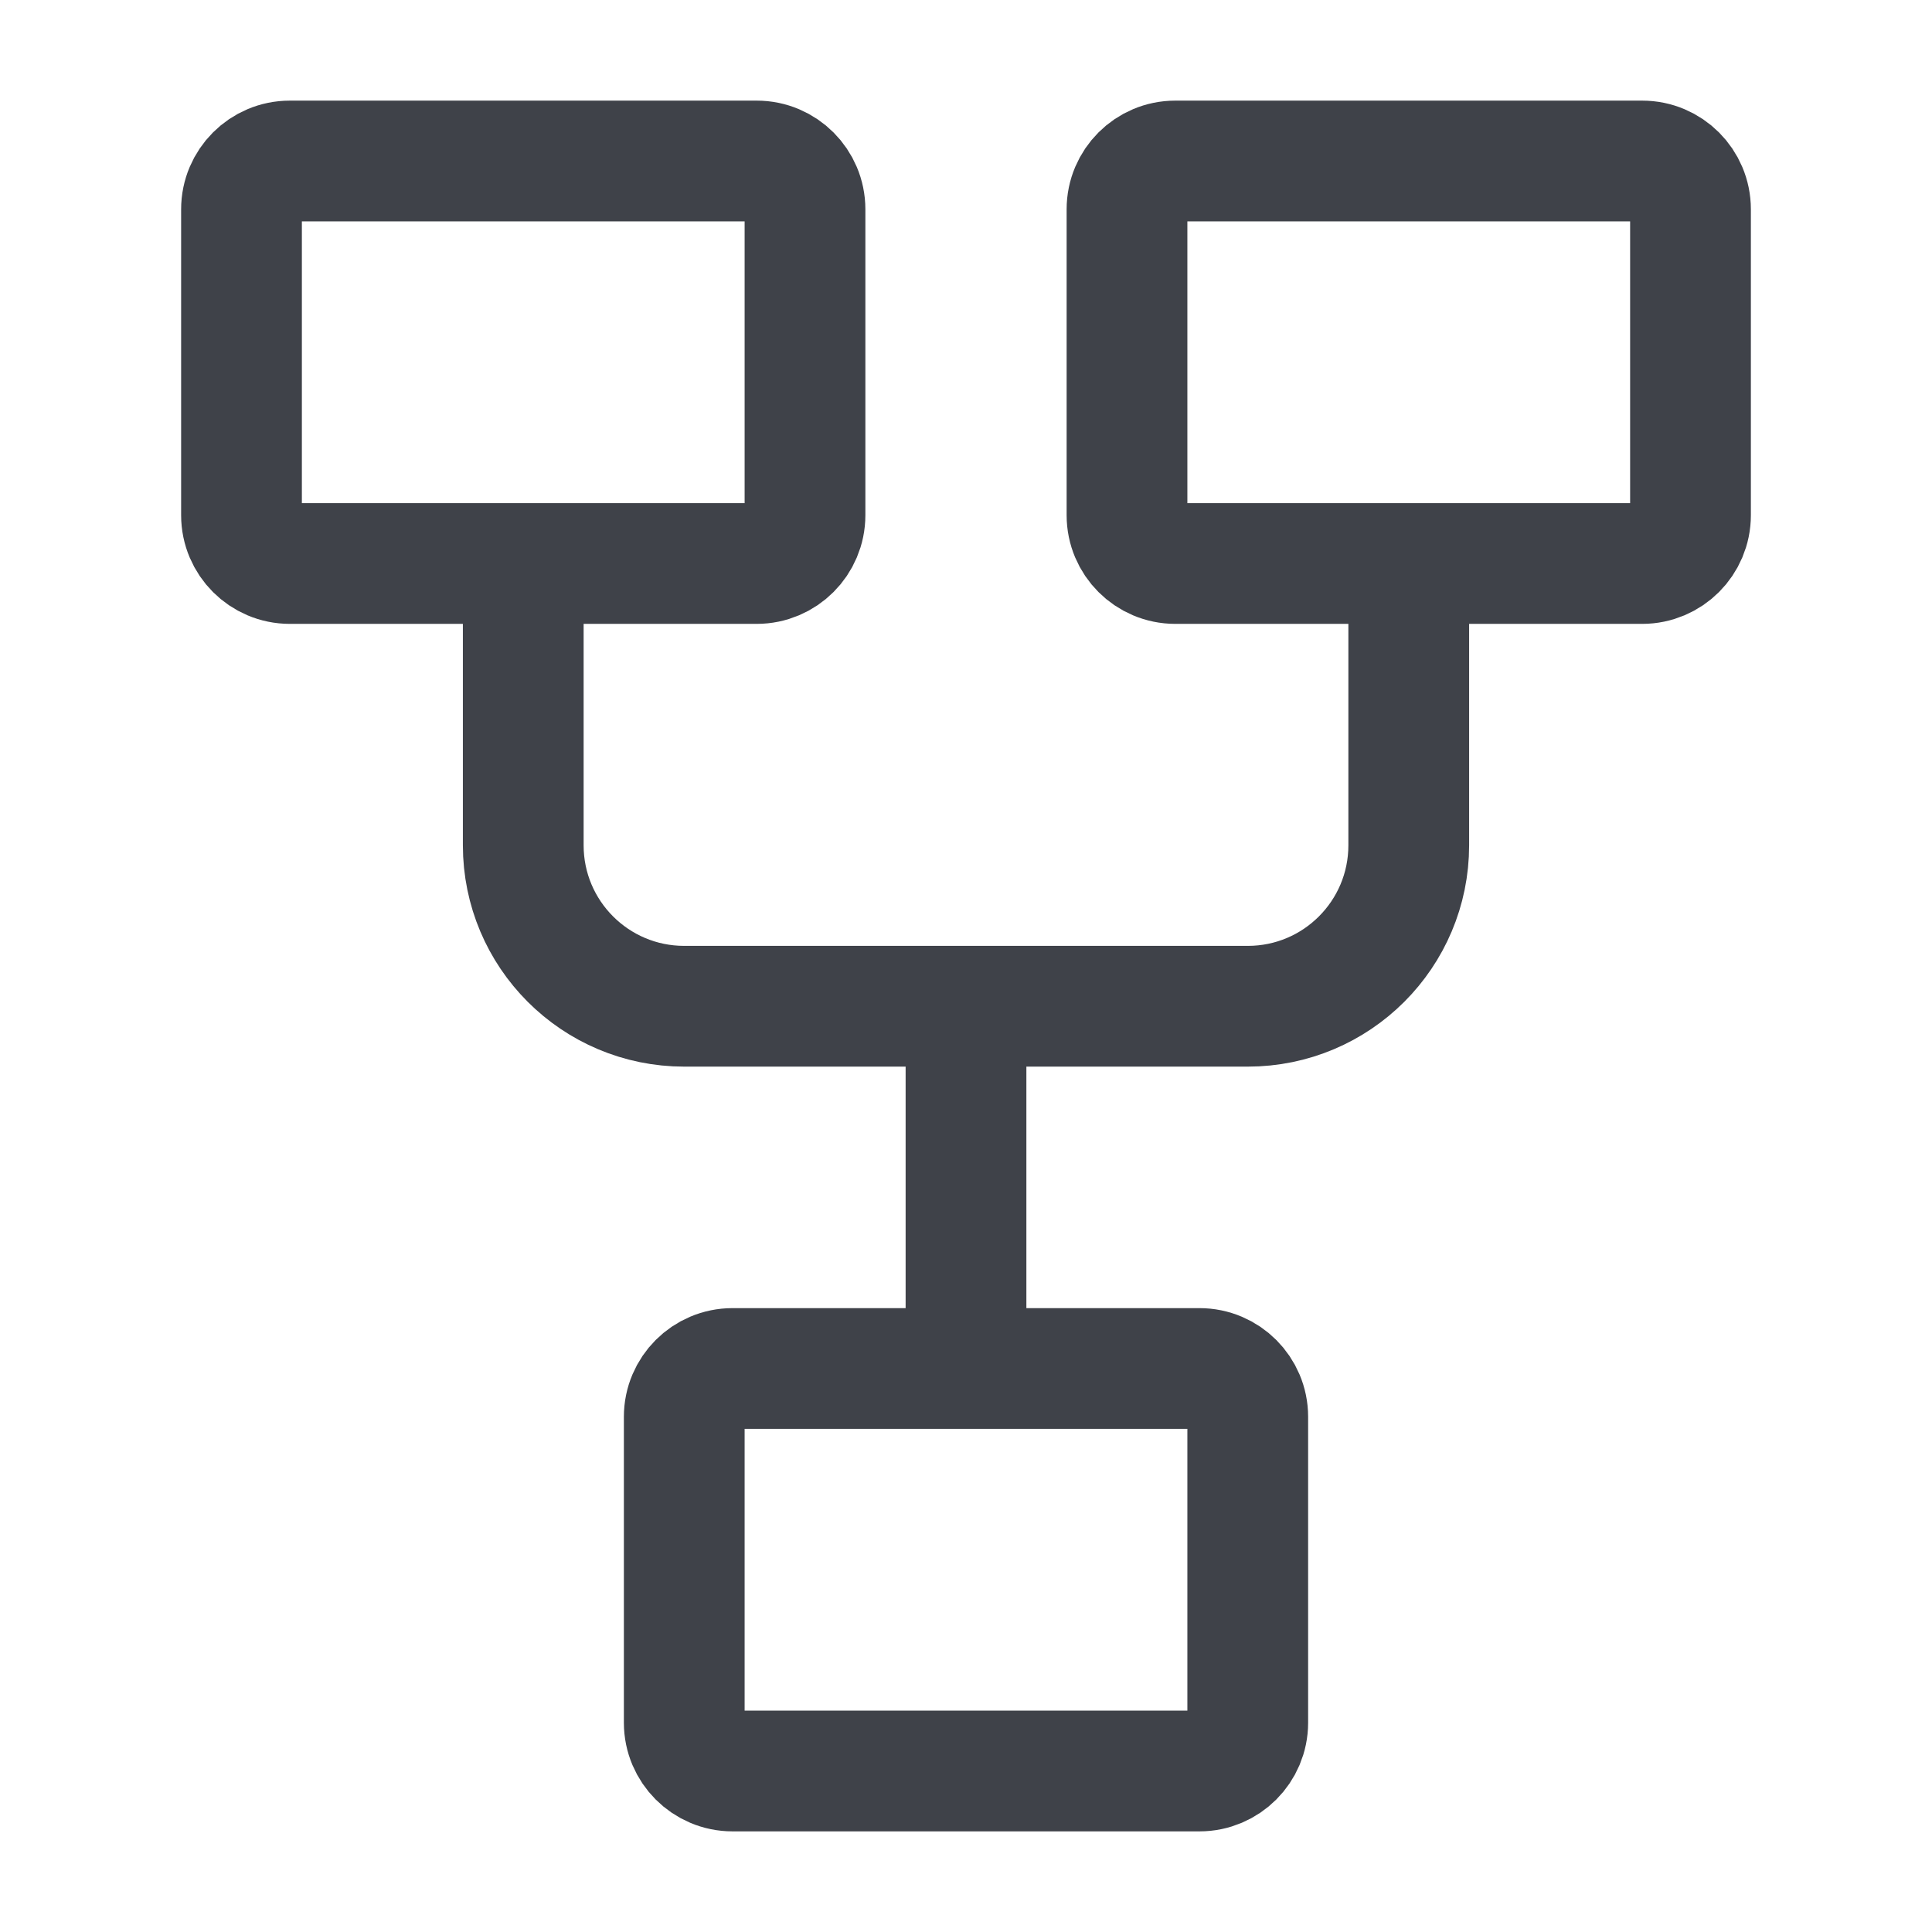 <svg width="24" height="24" viewBox="0 0 24 24" fill="none" xmlns="http://www.w3.org/2000/svg">
<path d="M9.4 2H3.6C3.269 2 3 2.269 3 2.6V6.4C3 6.731 3.269 7 3.6 7H9.4C9.731 7 10 6.731 10 6.4V2.6C10 2.269 9.731 2 9.4 2Z" stroke="#3F4249" stroke-width="1.5"/>
<path d="M14.9 17H9.1C8.769 17 8.5 17.269 8.5 17.6V21.4C8.5 21.731 8.769 22 9.1 22H14.9C15.231 22 15.5 21.731 15.5 21.4V17.6C15.5 17.269 15.231 17 14.9 17Z" stroke="#3F4249" stroke-width="1.5"/>
<path d="M20.4 2H14.6C14.269 2 14 2.269 14 2.6V6.4C14 6.731 14.269 7 14.6 7H20.4C20.731 7 21 6.731 21 6.4V2.6C21 2.269 20.731 2 20.4 2Z" stroke="#3F4249" stroke-width="1.5"/>
<path d="M6.5 7V10.5C6.5 11.605 7.395 12.5 8.5 12.5H15.5C16.605 12.5 17.5 11.605 17.5 10.5V7" stroke="#3F4249" stroke-width="1.5"/>
<path d="M12 12.5V17" stroke="#3F4249" stroke-width="1.5"/>
</svg>
